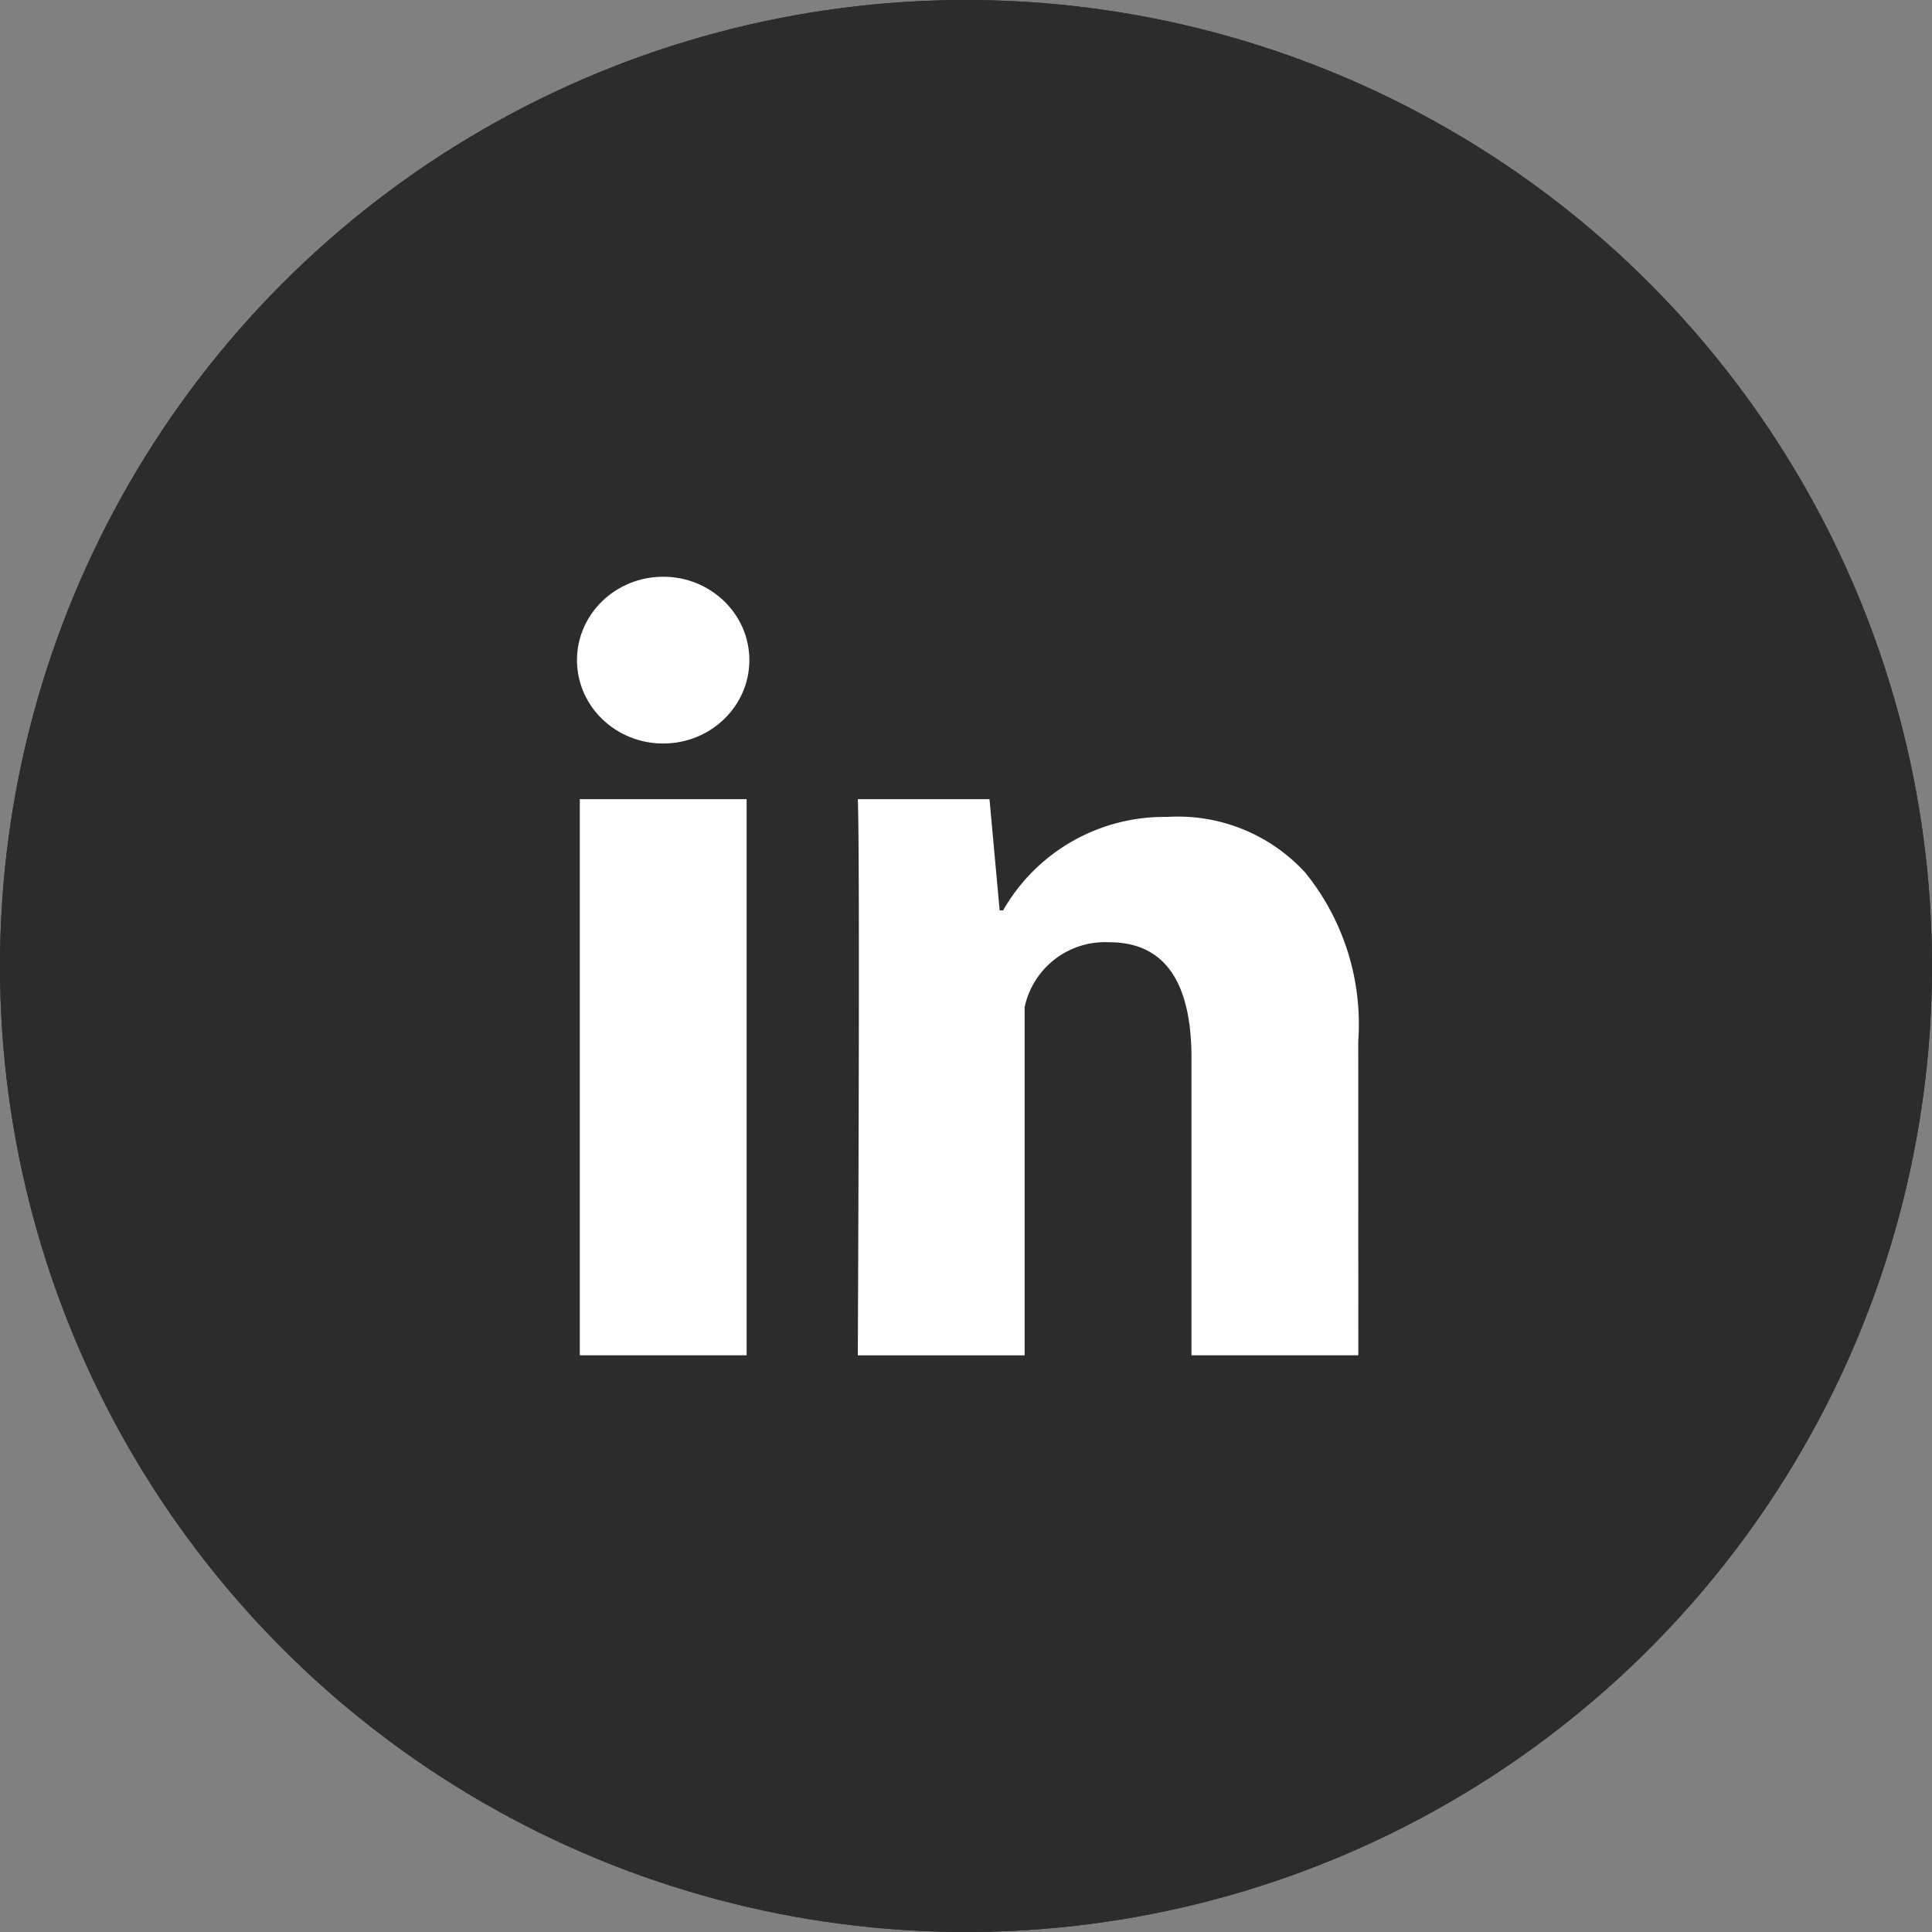 <?xml version="1.0" encoding="UTF-8"?> <svg xmlns="http://www.w3.org/2000/svg" width="31" height="31" viewBox="0 0 31 31"><rect x="0" y="0" width="31" height="31" fill="#808080" stroke="none"/><g id="Group_173541" data-name="Group 173541" transform="translate(-445 -184)"><g id="Ellipse_56" data-name="Ellipse 56" transform="translate(445 184)" fill="#2c2c2c" stroke="#2c2c2c" stroke-width="1"><circle cx="15.5" cy="15.5" r="15.5" stroke="none"></circle><circle cx="15.5" cy="15.5" r="15" fill="none"></circle></g><g id="Group_5" data-name="Group 5" transform="translate(449.308 188.254)"><g id="Group_3" data-name="Group 3" transform="translate(4.995 8.569)"><path id="Path_1321" data-name="Path 1321" d="M7.677,17.923H5V9H7.677Zm9.815,0H14.815V13.156c0-1.242-.443-1.86-1.32-1.86a1.319,1.319,0,0,0-1.357,1.04v5.588H9.461S9.5,9.892,9.461,9h2.113l.163,1.785h.055a2.979,2.979,0,0,1,2.629-1.5,2.771,2.771,0,0,1,2.219.893,3.861,3.861,0,0,1,.851,2.7Z" transform="translate(-5 -9)" fill="#fff"></path></g><g id="Group_4" data-name="Group 4" transform="translate(4.95 5)"><ellipse id="Ellipse_57" data-name="Ellipse 57" cx="1.383" cy="1.338" rx="1.383" ry="1.338" fill="#fff"></ellipse></g></g></g></svg> 